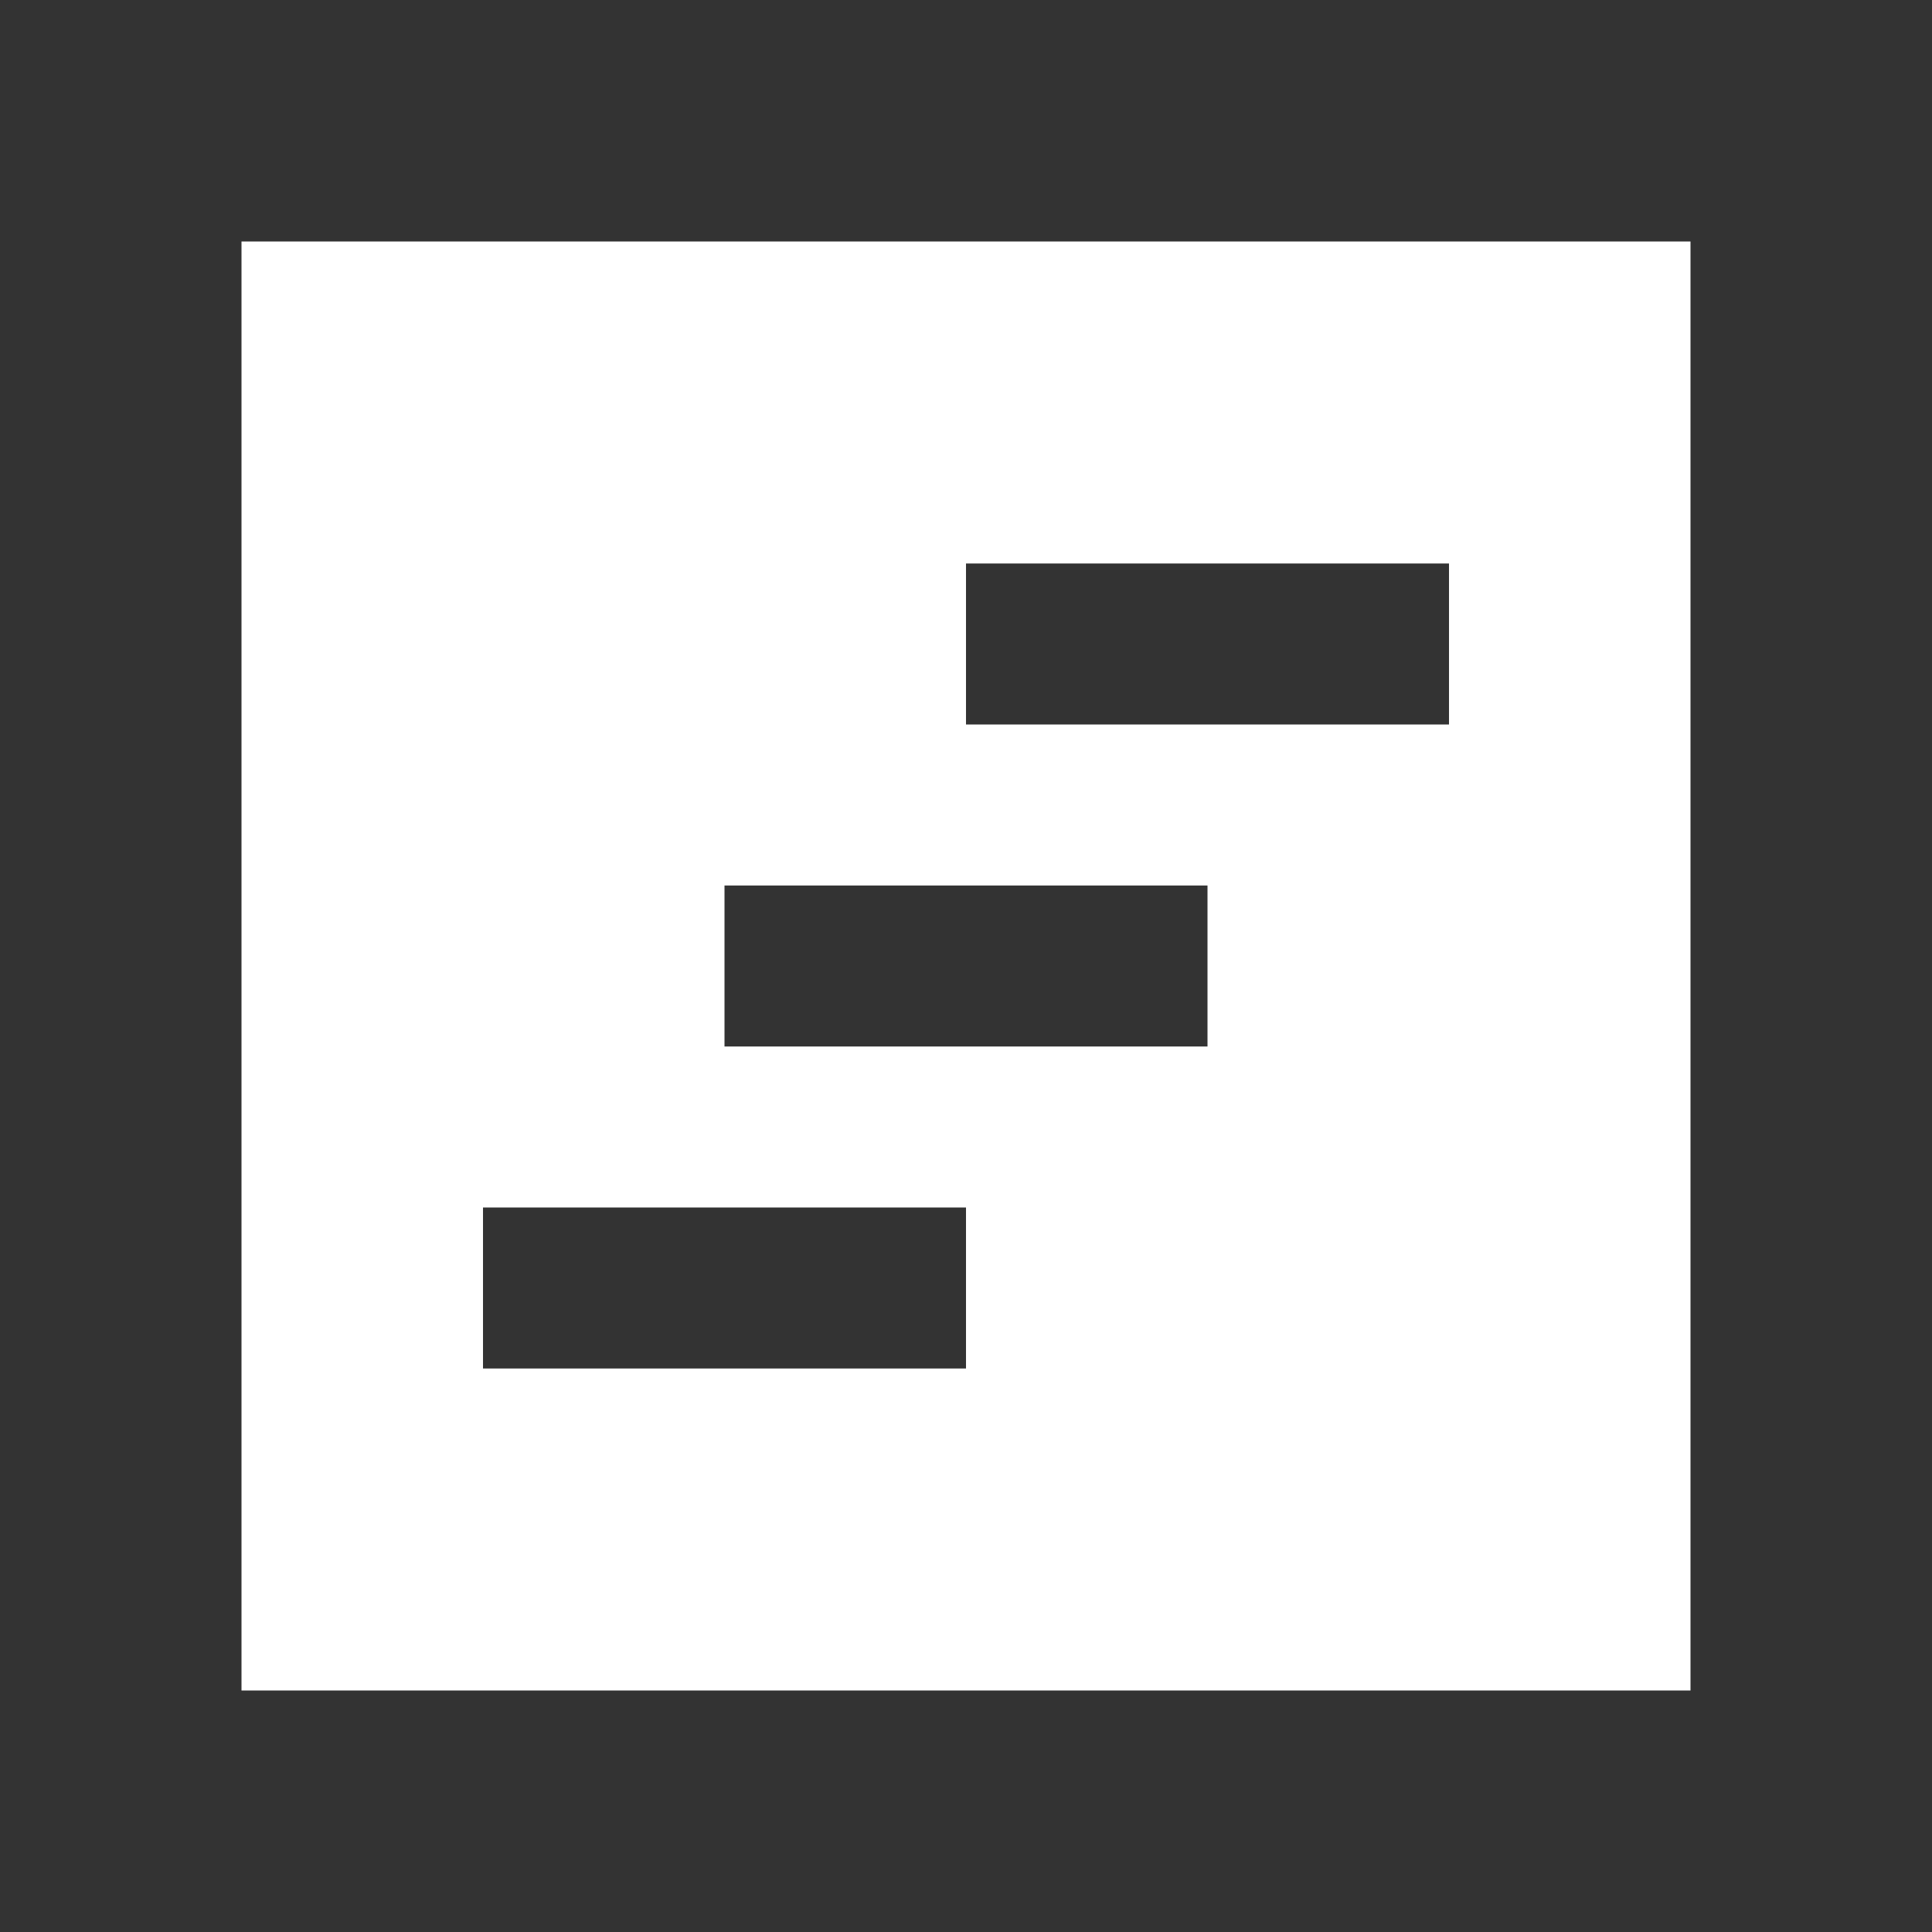 <svg xmlns="http://www.w3.org/2000/svg" width="24" height="24" viewBox="0 0 24 24" fill="none"><rect x="0" y="0" width="24" height="24" fill="#333333" stroke="none"/><path d="M3 21V3H21V21H3ZM6 17H12V15H6V17ZM12 9H18V7H12V9ZM9 13H15V11H9V13Z" fill="white"></path></svg>